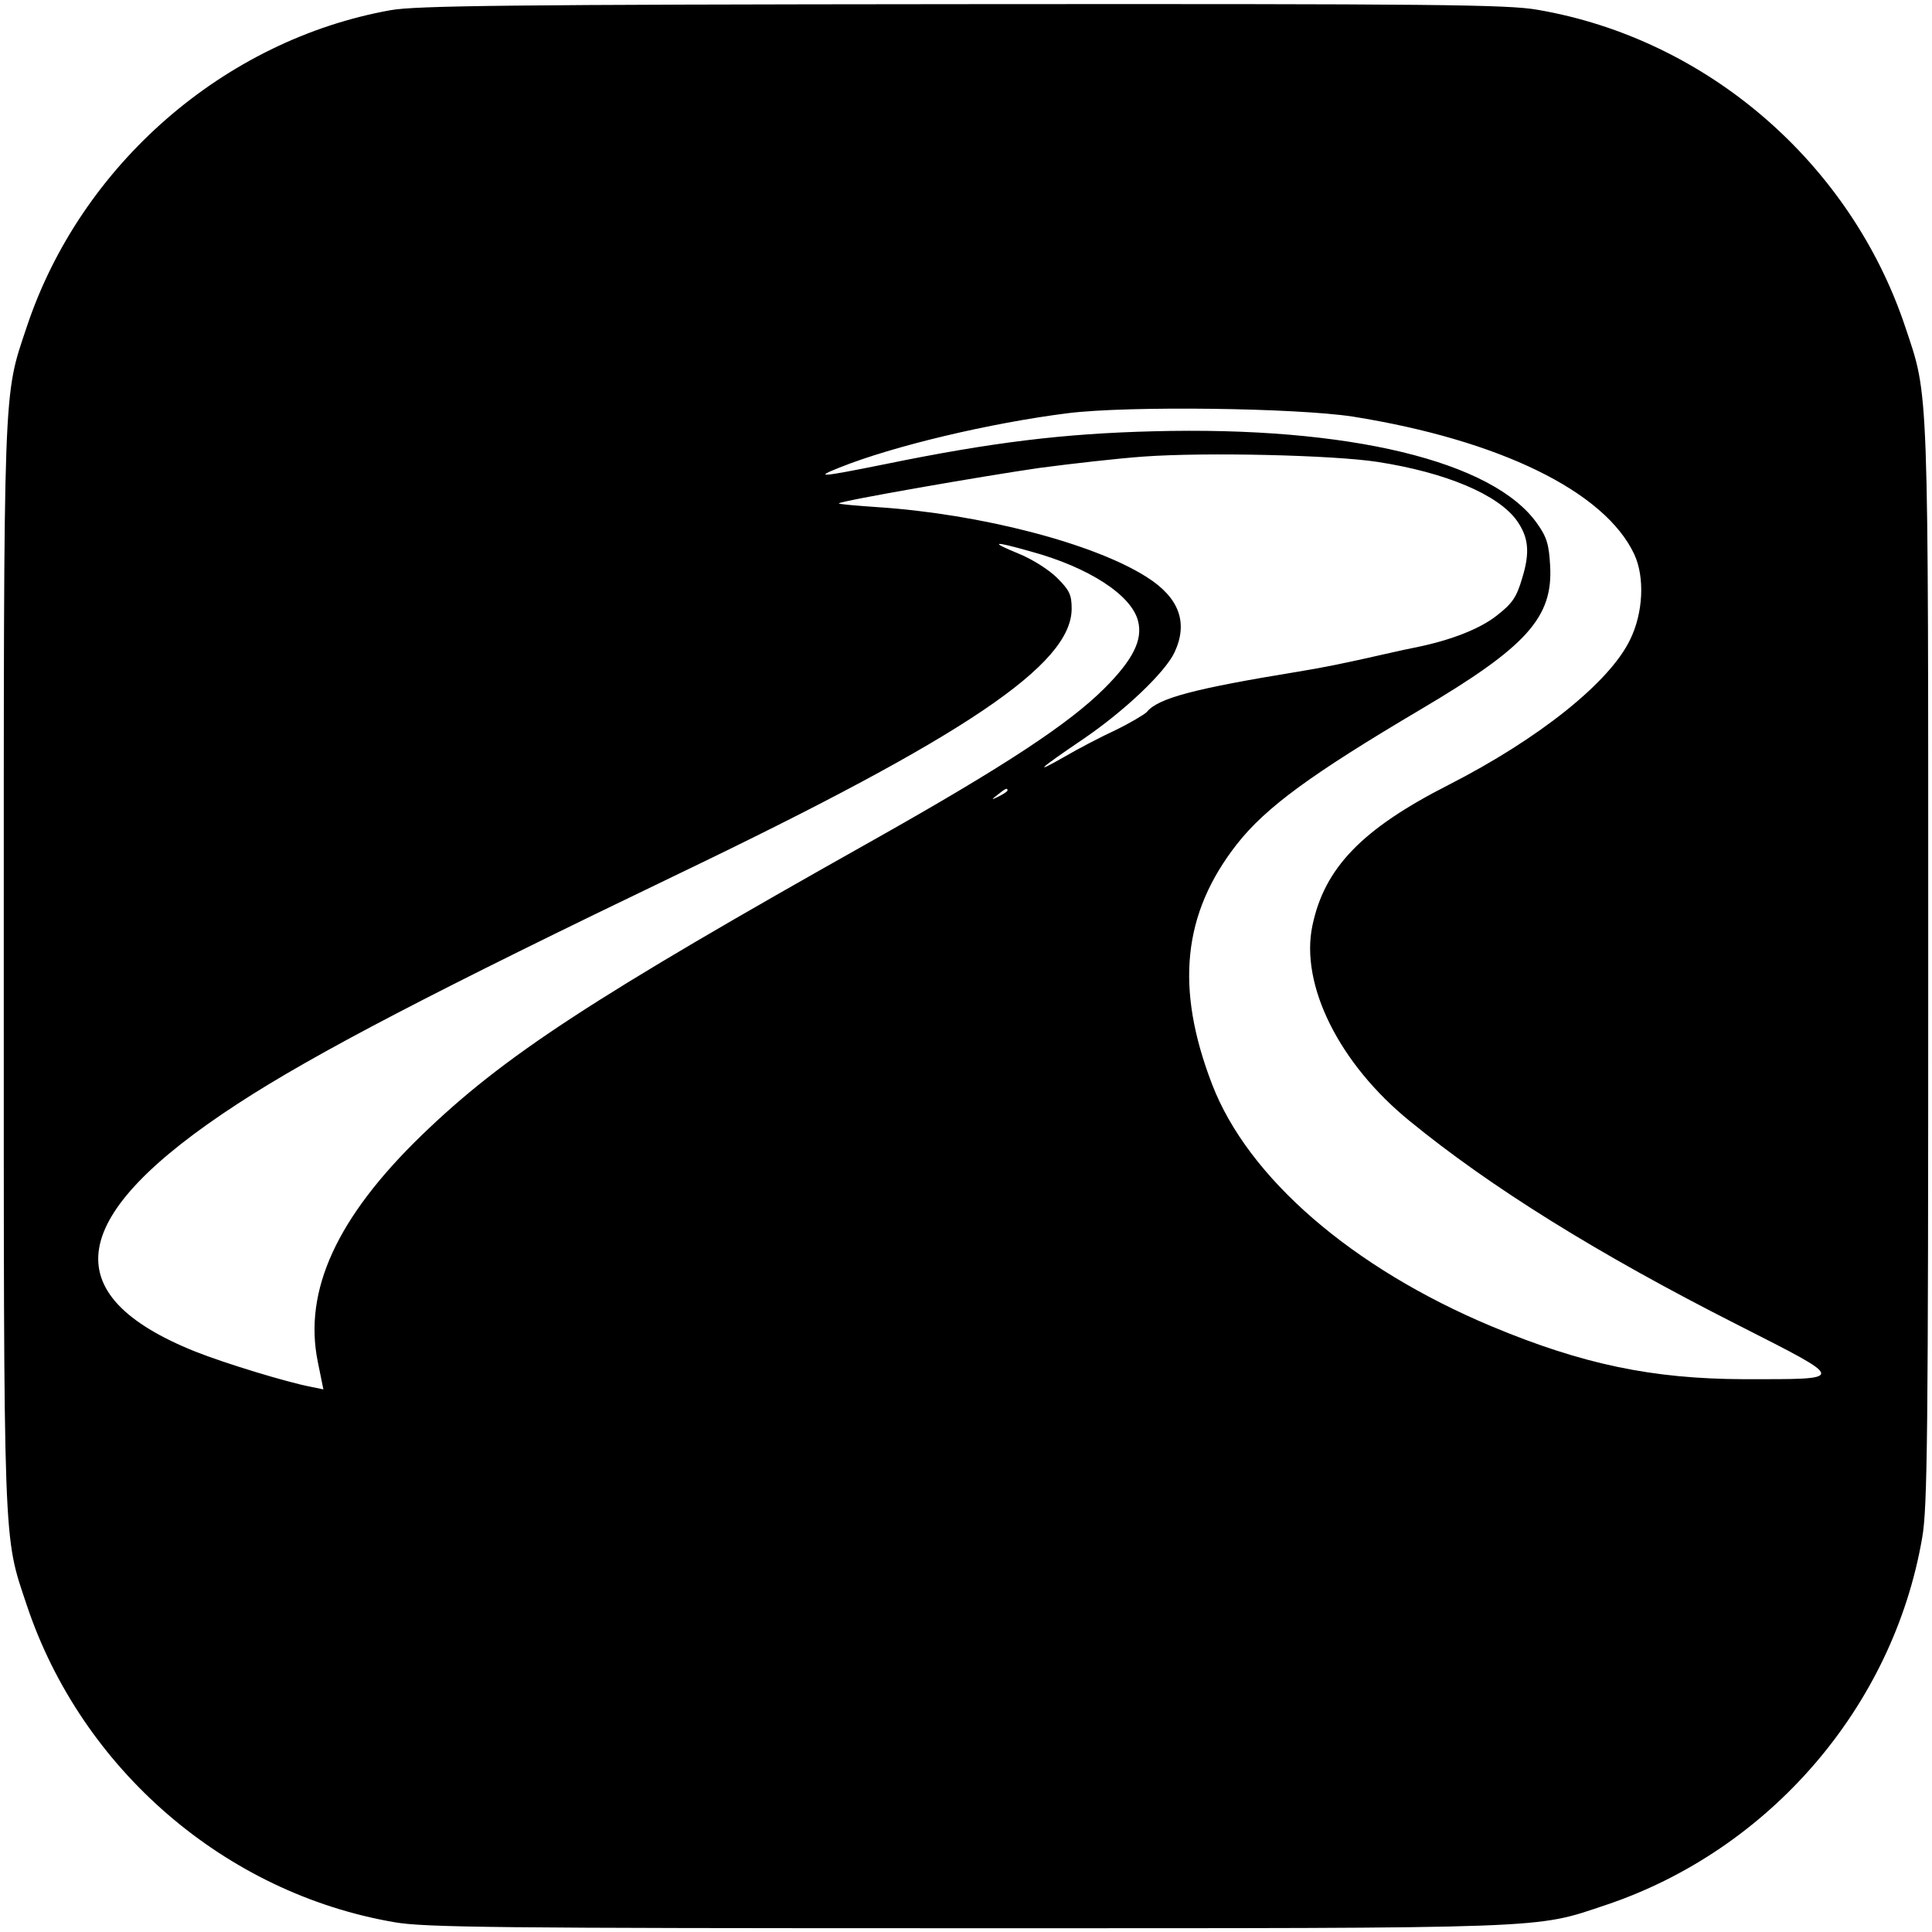 <?xml version="1.0" standalone="no"?>
<!DOCTYPE svg PUBLIC "-//W3C//DTD SVG 20010904//EN"
 "http://www.w3.org/TR/2001/REC-SVG-20010904/DTD/svg10.dtd">
<svg version="1.0" xmlns="http://www.w3.org/2000/svg"
 width="512pt" height="512pt" viewBox="0 0 512 512"
 preserveAspectRatio="xMidYMid meet">
<g transform="translate(0,512) scale(0.1,-0.1)"
fill="#000000" stroke="none">
<path d="M1035 5093 c-441 -79 -821 -410 -964 -839 -63 -189 -61 -128 -61
-1694 0 -1566 -2 -1505 61 -1694 145 -434 525 -763 974 -840 79 -14 269 -16
1515 -16 1566 0 1505 -2 1694 61 434 145 763 525 840 974 14 79 16 269 16
1515 0 1566 2 1505 -61 1694 -145 434 -525 763 -974 840 -79 14 -266 16 -1525
15 -1204 -1 -1448 -4 -1515 -16z m2550 -1077 c388 -62 668 -198 746 -365 28
-60 24 -155 -11 -226 -54 -113 -242 -263 -481 -385 -230 -117 -329 -220 -361
-373 -33 -157 71 -366 258 -518 214 -175 498 -352 869 -540 293 -149 292 -144
15 -144 -241 1 -425 39 -667 140 -370 155 -646 394 -741 642 -98 255 -78 452
66 636 77 98 198 186 487 357 281 166 351 244 343 381 -3 56 -9 76 -34 111
-116 166 -500 259 -1019 245 -236 -6 -426 -29 -709 -87 -174 -35 -189 -36
-121 -9 142 57 399 118 605 144 161 20 604 14 755 -9z m65 -120 c182 -28 321
-87 370 -156 31 -44 35 -84 14 -152 -15 -51 -26 -67 -67 -99 -44 -35 -120 -65
-212 -84 -16 -3 -48 -10 -70 -15 -127 -29 -178 -39 -245 -50 -275 -45 -371
-70 -401 -107 -7 -7 -44 -29 -83 -48 -39 -18 -100 -50 -136 -71 -84 -48 -68
-33 50 47 109 74 218 177 243 231 36 78 12 144 -73 198 -140 90 -442 168 -714
186 -58 4 -105 8 -103 10 6 7 386 73 532 94 83 11 206 25 275 30 166 12 502 4
620 -14z m-920 -237 c155 -42 269 -116 286 -185 13 -50 -14 -103 -89 -178 -94
-94 -264 -206 -612 -402 -749 -421 -981 -573 -1198 -783 -224 -217 -313 -411
-275 -599 l15 -74 -34 7 c-63 12 -227 62 -305 93 -377 151 -341 362 112 657
204 133 527 301 1170 610 760 365 1040 554 1040 702 0 37 -6 49 -38 81 -22 22
-66 50 -103 65 -78 32 -68 34 31 6z m-60 -634 c0 -2 -10 -9 -22 -15 -22 -11
-22 -10 -4 4 21 17 26 19 26 11z"/>
</g>
</svg>
